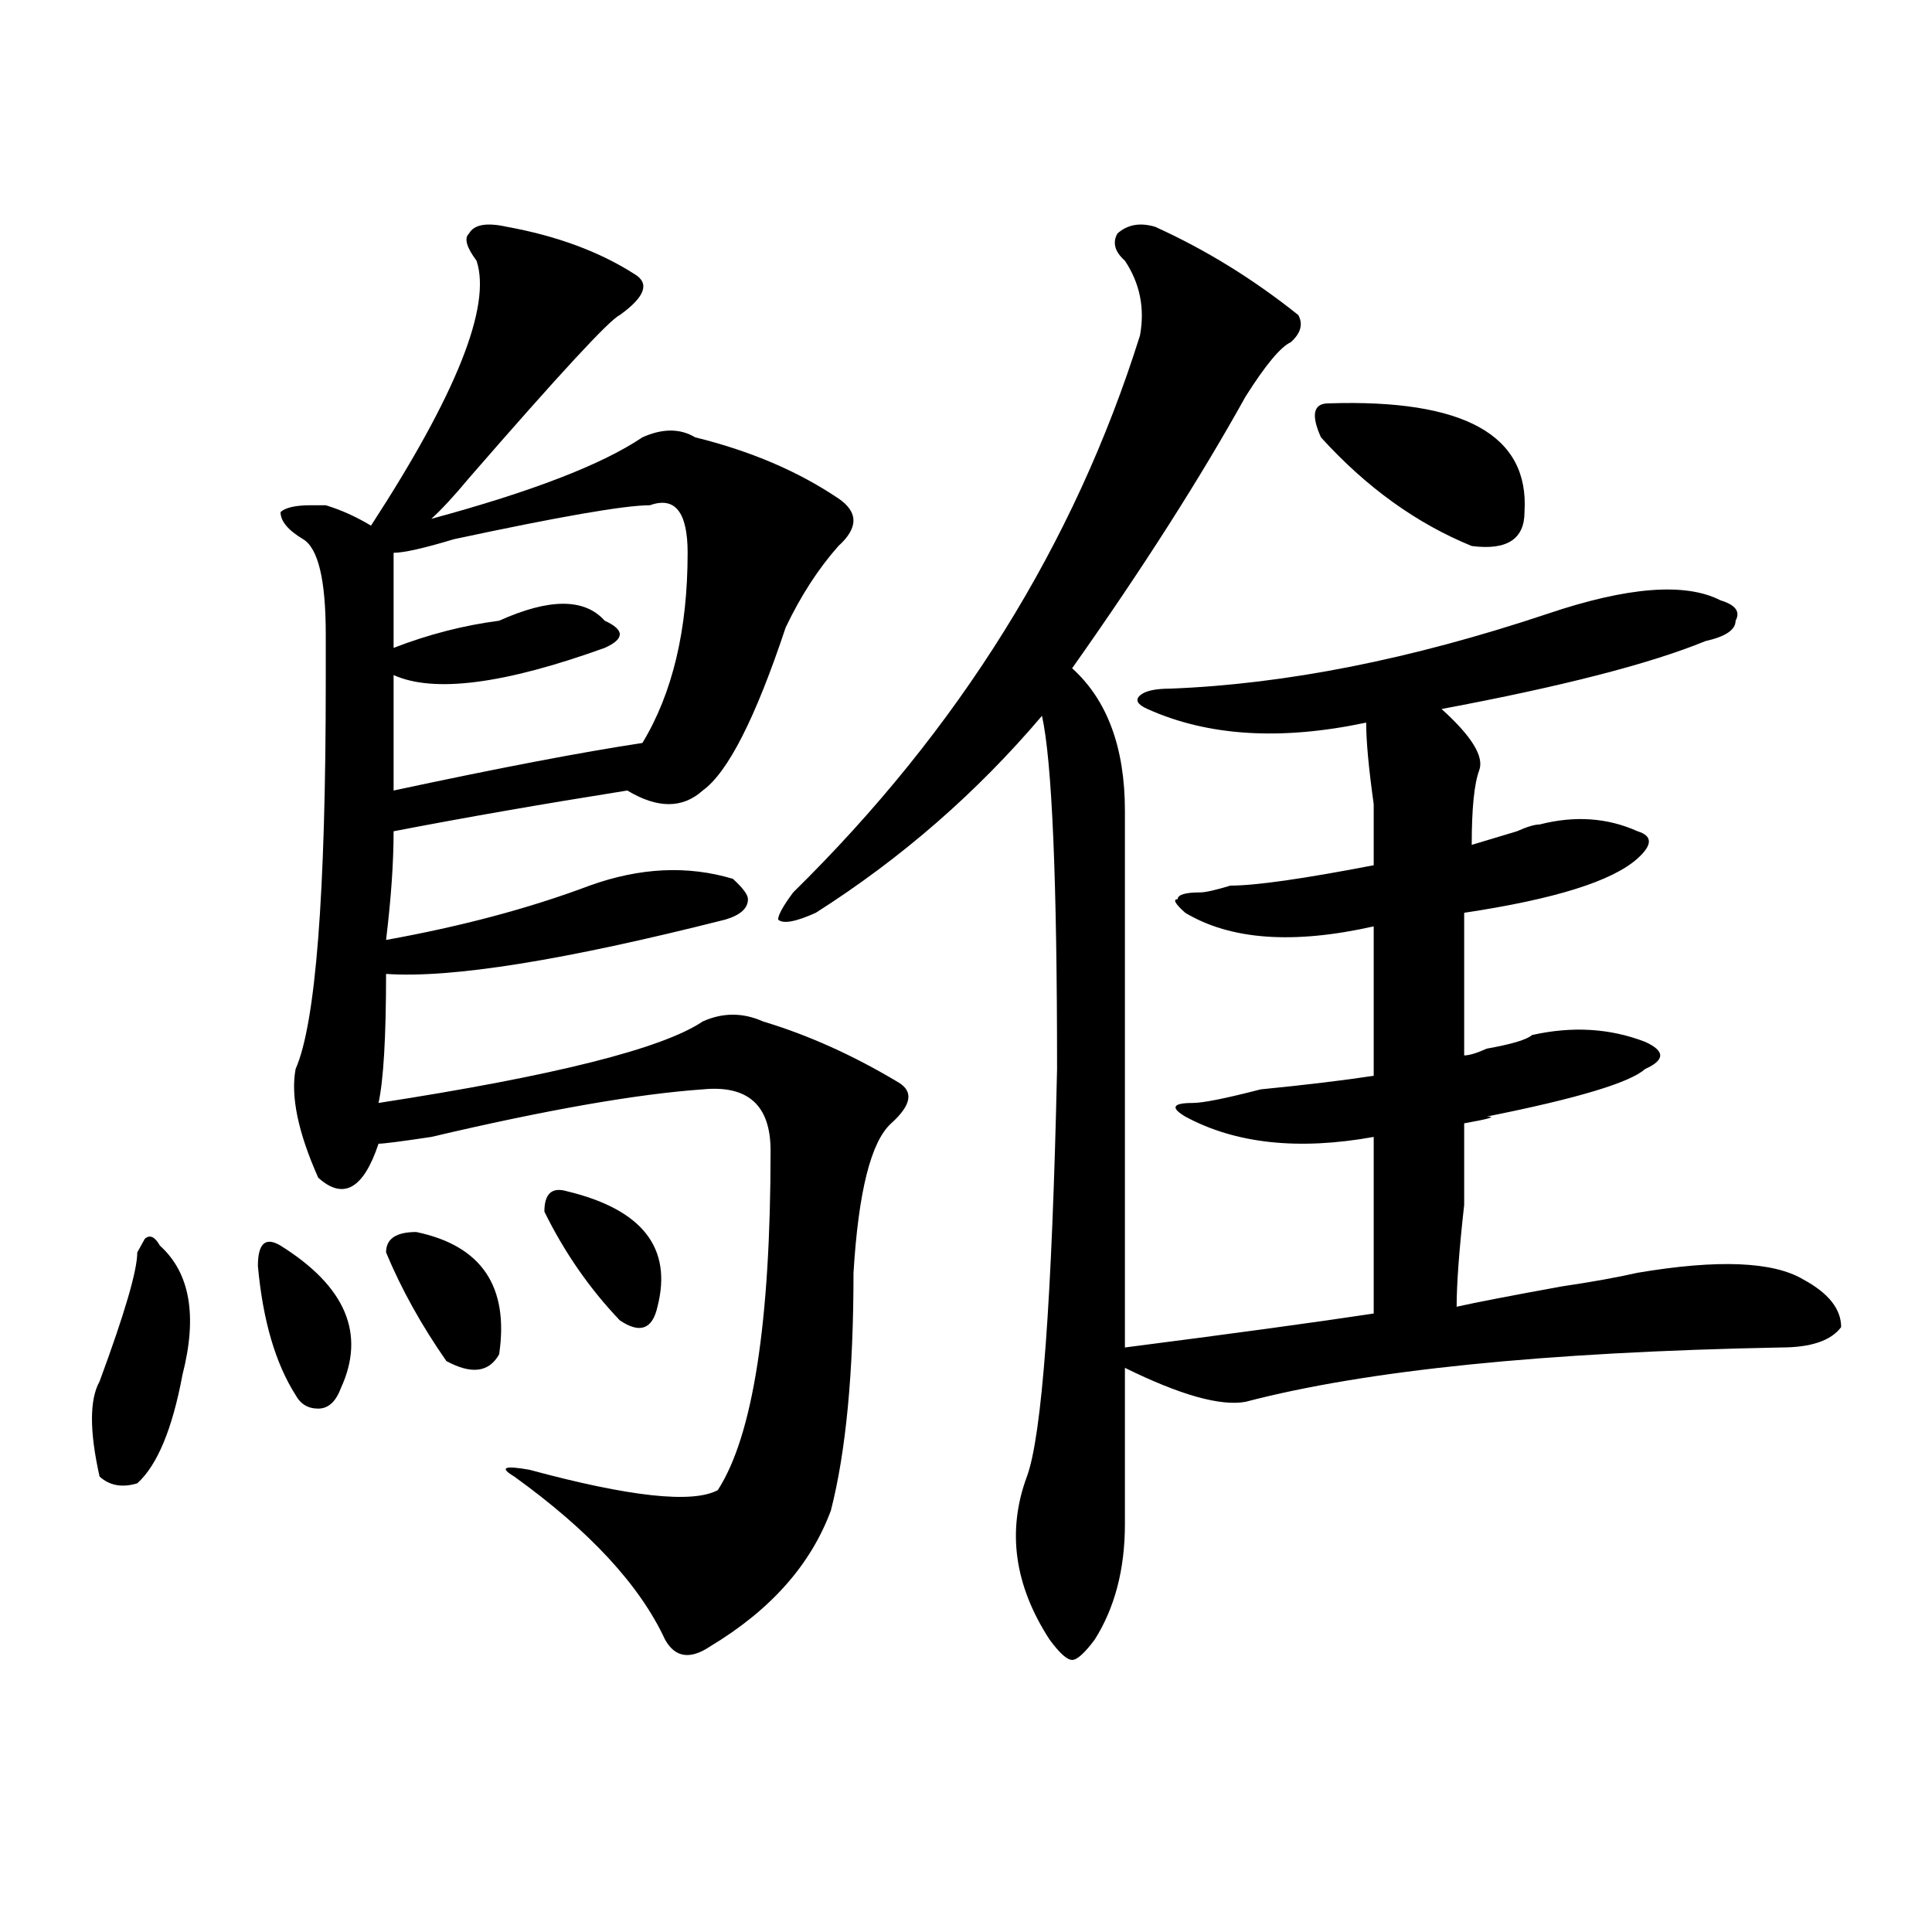 <?xml version="1.0" encoding="utf-8"?>
<!-- Generator: Adobe Illustrator 16.0.0, SVG Export Plug-In . SVG Version: 6.00 Build 0)  -->
<!DOCTYPE svg PUBLIC "-//W3C//DTD SVG 1.1//EN" "http://www.w3.org/Graphics/SVG/1.1/DTD/svg11.dtd">
<svg version="1.1" id="图层_1" xmlns="http://www.w3.org/2000/svg" xmlns:xlink="http://www.w3.org/1999/xlink" x="0px" y="0px"
	 width="1000px" height="1000px" viewBox="0 0 1000 1000" enable-background="new 0 0 1000 1000" xml:space="preserve">
<path d="M82.754,644.719c15.609,14.063,19.512,36.364,11.707,66.797c-5.244,28.125-13.049,46.911-23.414,56.25
	c-7.805,2.362-14.329,1.208-19.512-3.516c-5.244-23.401-5.244-39.825,0-49.219c12.987-35.156,19.512-57.403,19.512-66.797
	l3.902-7.031C77.51,638.896,80.132,640.05,82.754,644.719z M145.191,644.719c33.779,21.094,44.206,45.703,31.219,73.828
	c-2.622,7.031-6.524,10.547-11.707,10.547c-5.244,0-9.146-2.308-11.707-7.031c-10.427-16.37-16.951-38.672-19.512-66.797
	C133.484,643.565,137.387,640.05,145.191,644.719z M262.262,117.375c25.975,4.724,48.108,12.909,66.34,24.609
	c7.805,4.724,5.183,11.755-7.805,21.094c-5.244,2.362-31.219,30.487-78.047,84.375c-7.805,9.394-14.329,16.425-19.512,21.094
	c52.011-14.063,88.412-28.125,109.266-42.188c10.365-4.669,19.512-4.669,27.316,0c28.597,7.031,53.291,17.578,74.145,31.641
	c10.365,7.031,10.365,15.271,0,24.609c-10.427,11.755-19.512,25.817-27.316,42.188c-15.609,46.911-29.938,75.036-42.926,84.375
	c-10.427,9.394-23.414,9.394-39.023,0c-44.268,7.031-84.571,14.063-120.973,21.094c0,16.425-1.342,35.156-3.902,56.25
	c39.023-7.031,74.145-16.37,105.363-28.125c25.975-9.339,50.73-10.547,74.145-3.516c5.183,4.724,7.805,8.239,7.805,10.547
	c0,4.724-3.902,8.239-11.707,10.547c-83.291,21.094-141.826,30.487-175.605,28.125c0,32.849-1.342,55.097-3.902,66.797
	c91.034-14.063,146.947-28.125,167.801-42.188c10.365-4.669,20.792-4.669,31.219,0c23.414,7.031,46.828,17.578,70.242,31.641
	c7.805,4.724,6.463,11.755-3.902,21.094c-10.427,9.394-16.951,35.156-19.512,77.344c0,51.581-3.902,92.614-11.707,123.047
	c-10.427,28.125-31.219,51.525-62.438,70.313c-10.427,7.031-18.231,5.822-23.414-3.516c-13.049-28.125-39.023-56.25-78.047-84.375
	c-7.805-4.669-5.244-5.823,7.805-3.516c52.011,14.063,84.51,17.578,97.559,10.547c18.17-28.125,27.316-86.683,27.316-175.781
	c0-23.401-11.707-33.948-35.121-31.641c-33.841,2.362-80.669,10.547-140.484,24.609c-15.609,2.362-24.756,3.516-27.316,3.516
	c-7.805,23.456-18.231,29.333-31.219,17.578c-10.427-23.401-14.329-42.188-11.707-56.25c10.365-23.401,15.609-90.198,15.609-200.391
	c0-11.7,0-19.886,0-24.609c0-28.125-3.902-44.495-11.707-49.219c-7.805-4.669-11.707-9.339-11.707-14.063
	c2.561-2.308,7.805-3.516,15.609-3.516c2.561,0,5.183,0,7.805,0c7.805,2.362,15.609,5.878,23.414,10.547
	c44.206-67.95,62.438-113.653,54.633-137.109c-5.244-7.031-6.524-11.7-3.902-14.063
	C245.311,116.222,251.835,115.067,262.262,117.375z M215.434,637.688c33.779,7.031,48.108,28.125,42.926,63.281
	c-5.244,9.394-14.329,10.547-27.316,3.516c-13.049-18.731-23.414-37.464-31.219-56.25
	C199.824,641.203,205.007,637.688,215.434,637.688z M336.406,261.516c-13.049,0-46.828,5.878-101.461,17.578
	c-15.609,4.724-26.036,7.031-31.219,7.031c0,18.786,0,35.156,0,49.219c18.17-7.031,36.401-11.7,54.633-14.063
	c25.975-11.7,44.206-11.7,54.633,0c5.183,2.362,7.805,4.724,7.805,7.031c0,2.362-2.622,4.724-7.805,7.031
	c-52.072,18.786-88.474,23.456-109.266,14.063c0,23.456,0,43.396,0,59.766c54.633-11.7,97.559-19.886,128.777-24.609
	c15.609-25.763,23.414-58.558,23.414-98.438C355.918,265.031,349.394,256.847,336.406,261.516z M293.48,616.594
	c39.023,9.394,54.633,29.333,46.828,59.766c-2.622,11.755-9.146,14.063-19.512,7.031c-15.609-16.37-28.658-35.156-39.023-56.25
	C281.773,617.802,285.676,614.286,293.48,616.594z M597.863,117.375c25.975,11.755,50.73,26.972,74.145,45.703
	c2.561,4.724,1.28,9.394-3.902,14.063c-5.244,2.362-13.049,11.755-23.414,28.125c-23.414,42.188-53.353,89.099-89.754,140.625
	c18.17,16.425,27.316,41.034,27.316,73.828v277.734c54.633-7.031,97.559-12.854,128.777-17.578c0-25.763,0-56.25,0-91.406
	c-39.023,7.031-71.584,3.516-97.559-10.547c-7.805-4.669-6.524-7.031,3.902-7.031c5.183,0,16.89-2.308,35.121-7.031
	c23.414-2.308,42.926-4.669,58.535-7.031c0-23.401,0-49.219,0-77.344c-41.646,9.394-74.145,7.031-97.559-7.031
	c-5.244-4.669-6.524-7.031-3.902-7.031c0-2.308,3.902-3.516,11.707-3.516c2.561,0,7.805-1.153,15.609-3.516
	c12.987,0,37.682-3.516,74.145-10.547c0-4.669,0-15.216,0-31.641c-2.622-18.731-3.902-32.794-3.902-42.188
	c-44.268,9.394-81.949,7.031-113.168-7.031c-5.244-2.308-6.524-4.669-3.902-7.031c2.561-2.308,7.805-3.516,15.609-3.516
	c59.815-2.308,124.875-15.216,195.117-38.672c41.584-14.063,71.522-16.37,89.754-7.031c7.805,2.362,10.365,5.878,7.805,10.547
	c0,4.724-5.244,8.239-15.609,10.547c-28.658,11.755-74.145,23.456-136.582,35.156c15.609,14.063,22.072,24.609,19.512,31.641
	c-2.622,7.031-3.902,19.94-3.902,38.672c7.805-2.308,15.609-4.669,23.414-7.031c5.183-2.308,9.085-3.516,11.707-3.516
	c18.17-4.669,35.121-3.516,50.73,3.516c7.805,2.362,7.805,7.031,0,14.063c-13.049,11.755-42.926,21.094-89.754,28.125
	c0,25.817,0,50.427,0,73.828c2.561,0,6.463-1.153,11.707-3.516c12.987-2.308,20.792-4.669,23.414-7.031
	c20.792-4.669,40.304-3.516,58.535,3.516c5.183,2.362,7.805,4.724,7.805,7.031c0,2.362-2.622,4.724-7.805,7.031
	c-7.805,7.031-35.121,15.271-81.949,24.609c5.183,0,1.28,1.208-11.707,3.516c0,7.031,0,21.094,0,42.188
	c-2.622,23.456-3.902,41.034-3.902,52.734c10.365-2.308,28.597-5.823,54.633-10.547c15.609-2.308,28.597-4.669,39.023-7.031
	c41.584-7.031,70.242-5.823,85.852,3.516c12.987,7.031,19.512,15.271,19.512,24.609c-5.244,7.031-15.609,10.547-31.219,10.547
	c-122.314,2.362-214.629,11.755-277.066,28.125c-13.049,2.362-33.841-3.516-62.438-17.578c0,25.817,0,52.734,0,80.859
	c0,23.4-5.244,43.341-15.609,59.766c-5.244,7.031-9.146,10.547-11.707,10.547c-2.622,0-6.524-3.516-11.707-10.547
	c-18.231-28.125-22.134-56.25-11.707-84.375c7.805-21.094,12.987-91.406,15.609-210.938c0-98.438-2.622-159.356-7.805-182.813
	c-33.841,39.88-72.864,73.828-117.07,101.953c-10.427,4.724-16.951,5.878-19.512,3.516c0-2.308,2.561-7.031,7.805-14.063
	c85.852-84.375,145.667-180.45,179.508-288.281c2.561-14.063,0-26.917-7.805-38.672c-5.244-4.669-6.524-9.339-3.902-14.063
	C583.534,116.222,590.059,115.067,597.863,117.375z M687.617,208.781c70.242-2.308,104.021,16.425,101.461,56.25
	c0,14.063-9.146,19.94-27.316,17.578c-28.658-11.7-54.633-30.433-78.047-56.25C678.471,214.659,679.813,208.781,687.617,208.781z"/>
</svg>
